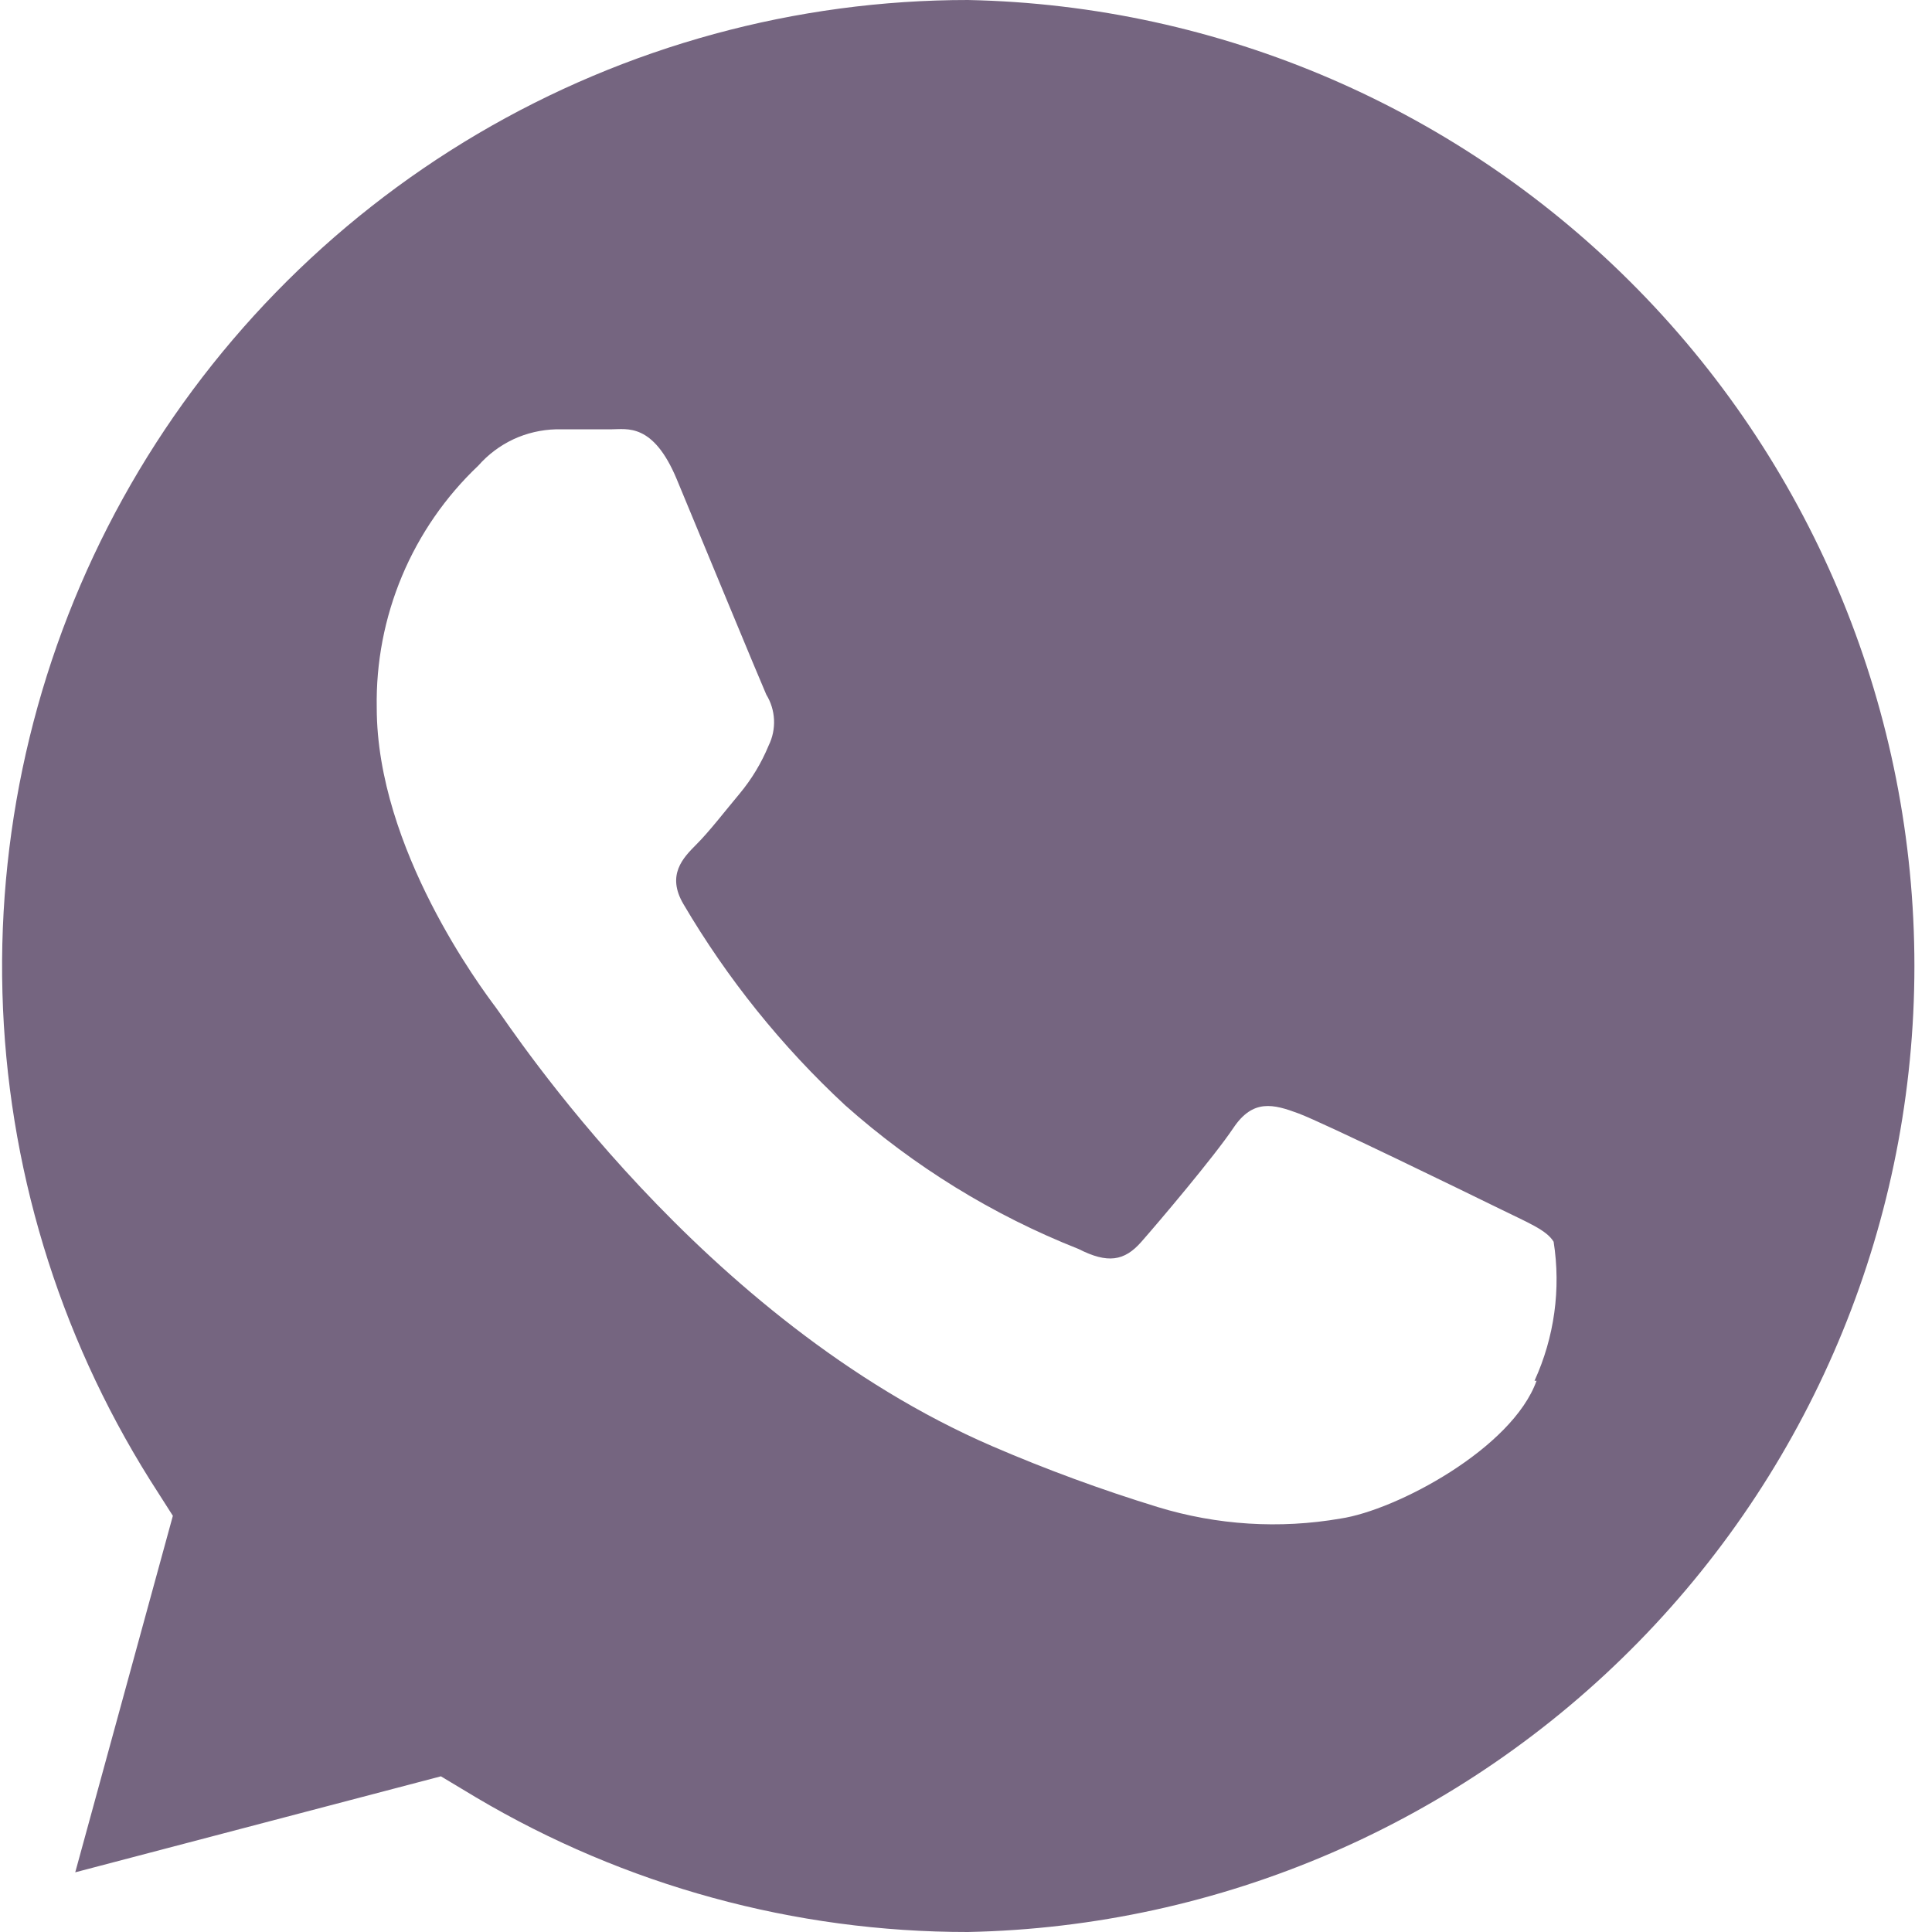 <svg width="19" height="19" viewBox="0 0 19 19" fill="none" xmlns="http://www.w3.org/2000/svg">
<path d="M9.525 4.83514e-07C7.828 -0.001 6.161 0.454 4.698 1.316C3.236 2.178 2.031 3.416 1.209 4.901C0.387 6.386 -0.022 8.065 0.024 9.762C0.07 11.459 0.571 13.112 1.473 14.551L1.7 14.907L0.74 18.413L4.336 17.469L4.681 17.676C6.145 18.544 7.816 19.001 9.518 19C12.004 18.95 14.371 17.926 16.111 16.15C17.852 14.374 18.827 11.987 18.827 9.5C18.827 7.013 17.852 4.626 16.111 2.85C14.371 1.074 12.004 0.05 9.518 4.83514e-07H9.525ZM15.111 13.579C14.872 14.245 13.732 14.852 13.184 14.934C12.584 15.038 11.968 14.999 11.386 14.821C10.832 14.651 10.288 14.451 9.757 14.222C6.893 12.984 5.021 10.101 4.88 9.913C4.739 9.725 3.705 8.347 3.705 6.96C3.697 6.516 3.782 6.074 3.954 5.664C4.126 5.254 4.381 4.885 4.704 4.579C4.8 4.47 4.917 4.382 5.049 4.32C5.18 4.259 5.323 4.226 5.468 4.222C5.656 4.222 5.859 4.222 6.012 4.222C6.165 4.222 6.423 4.156 6.655 4.712C6.886 5.268 7.465 6.67 7.536 6.831C7.582 6.906 7.608 6.991 7.612 7.078C7.616 7.166 7.598 7.253 7.559 7.332C7.488 7.504 7.392 7.663 7.273 7.806C7.132 7.974 6.976 8.178 6.846 8.307C6.717 8.437 6.553 8.605 6.721 8.891C7.152 9.624 7.688 10.291 8.311 10.869C8.988 11.471 9.764 11.95 10.607 12.283C10.892 12.428 11.057 12.404 11.225 12.212C11.394 12.02 11.938 11.378 12.13 11.092C12.322 10.806 12.522 10.857 12.773 10.951C13.023 11.045 14.437 11.735 14.731 11.879C15.025 12.024 15.209 12.095 15.279 12.212C15.352 12.677 15.286 13.152 15.091 13.579H15.111Z" fill="#756580"/>
</svg>
